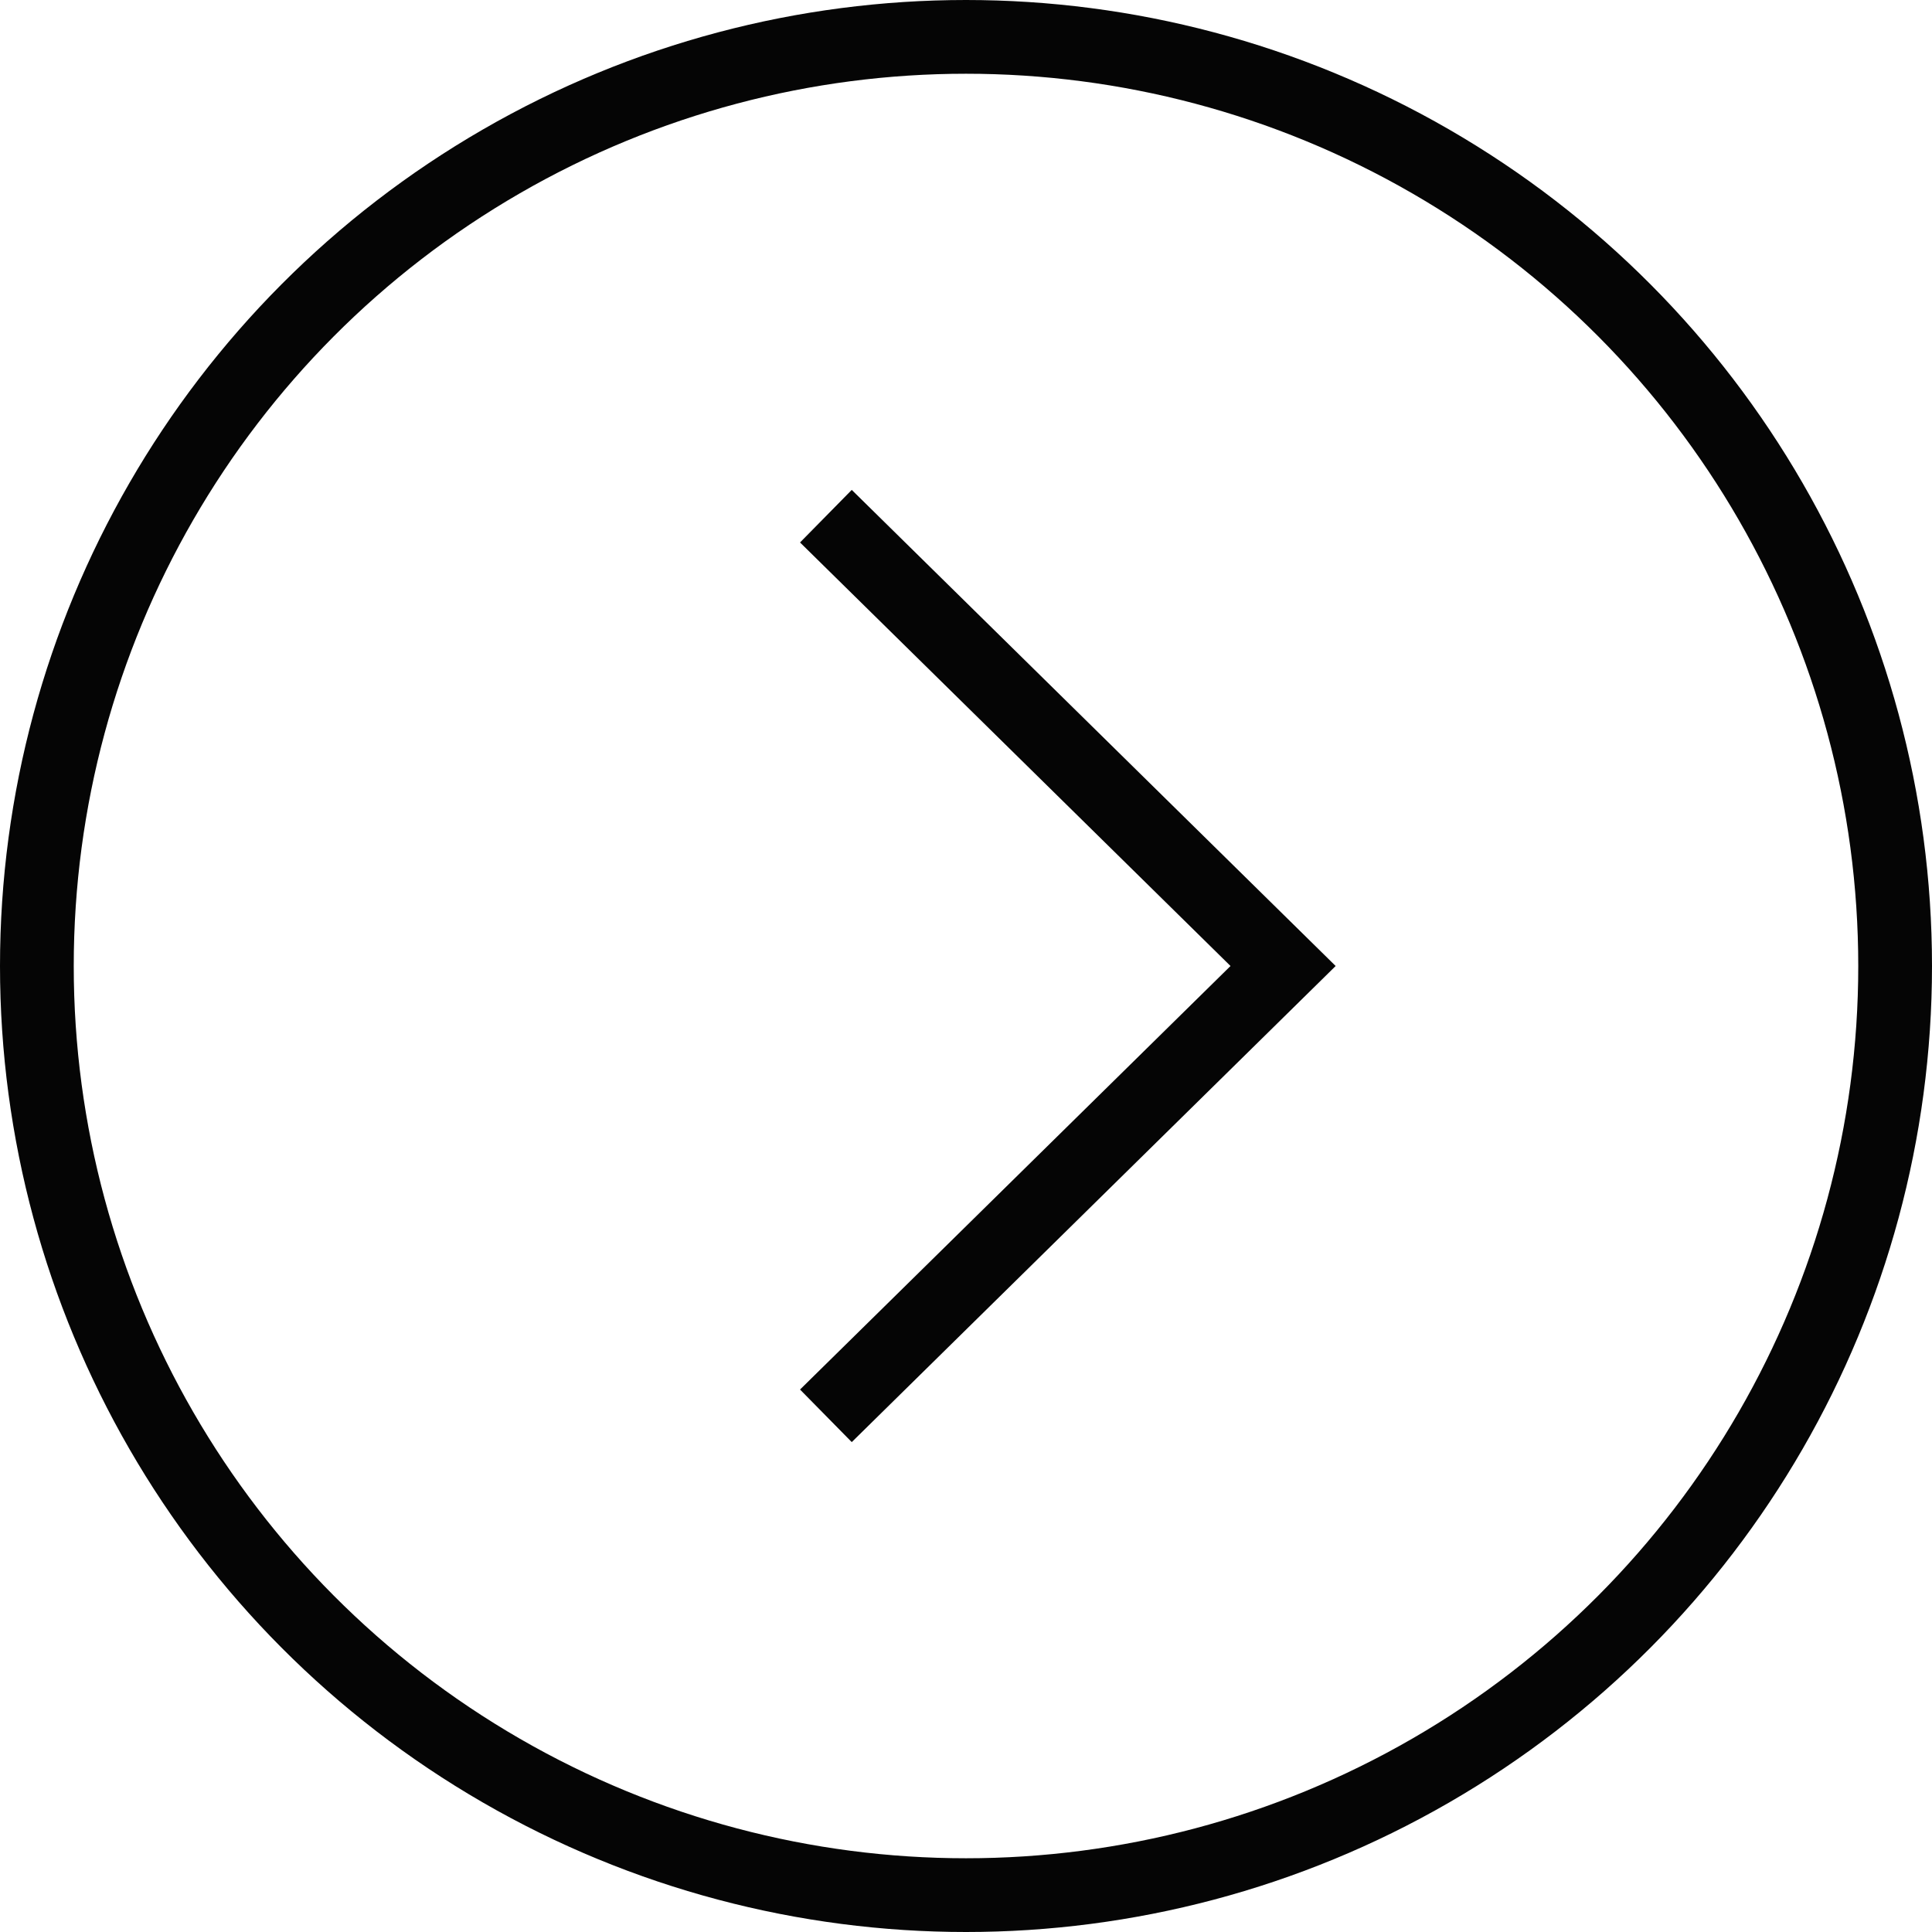 <?xml version="1.0" encoding="UTF-8"?> <!-- Generator: Adobe Illustrator 24.0.1, SVG Export Plug-In . SVG Version: 6.00 Build 0) --> <svg xmlns="http://www.w3.org/2000/svg" xmlns:xlink="http://www.w3.org/1999/xlink" id="Layer_1" x="0px" y="0px" viewBox="0 0 26.2 26.2" style="enable-background:new 0 0 26.2 26.2;" xml:space="preserve"> <style type="text/css"> .st0{fill:none;stroke:#050505;stroke-miterlimit:10;} </style> <g id="Layer_2_1_"> <g id="Layer_3"> <circle class="st0" cx="13.1" cy="13.1" r="12.6"></circle> <polyline class="st0" points="11.2,7 17.4,13.1 11.2,19.2 "></polyline> </g> </g> </svg> 